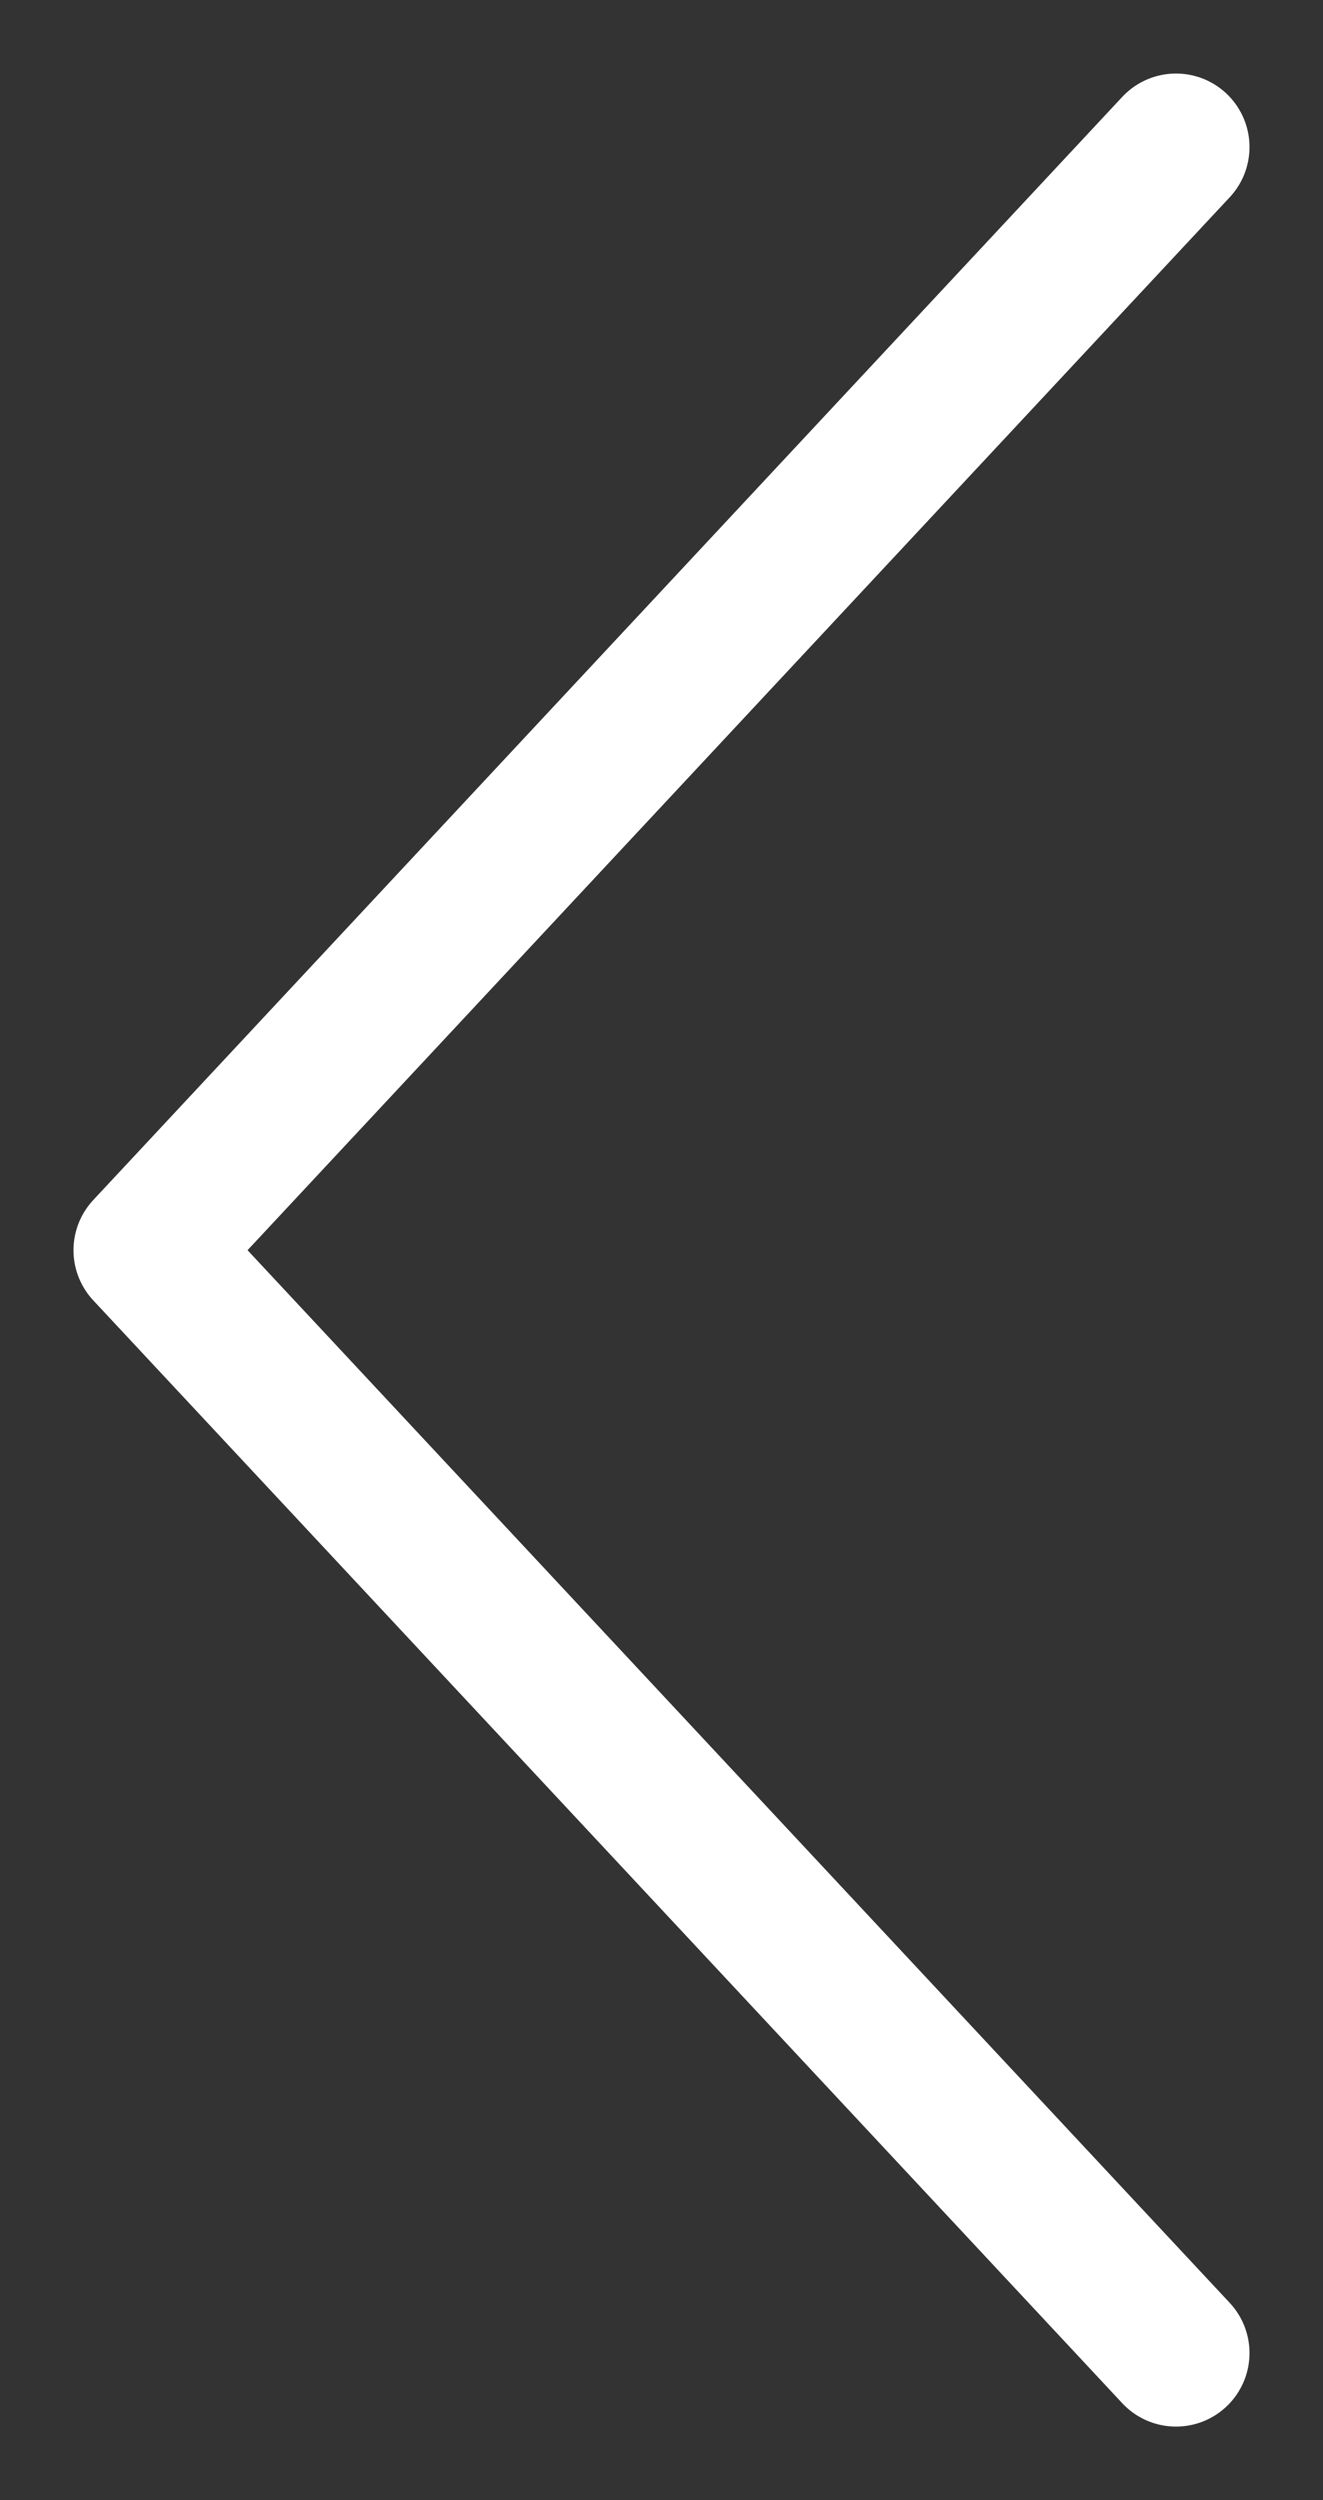 <svg width="9" height="17" viewBox="0 0 9 17" fill="none" xmlns="http://www.w3.org/2000/svg">
<rect x="0" y="0" width="9" height="17" fill="#333333" stroke="none"/>
<path d="M8 1L1 8.501L8 16" stroke="white" stroke-linecap="round" stroke-linejoin="round"/>
</svg>

